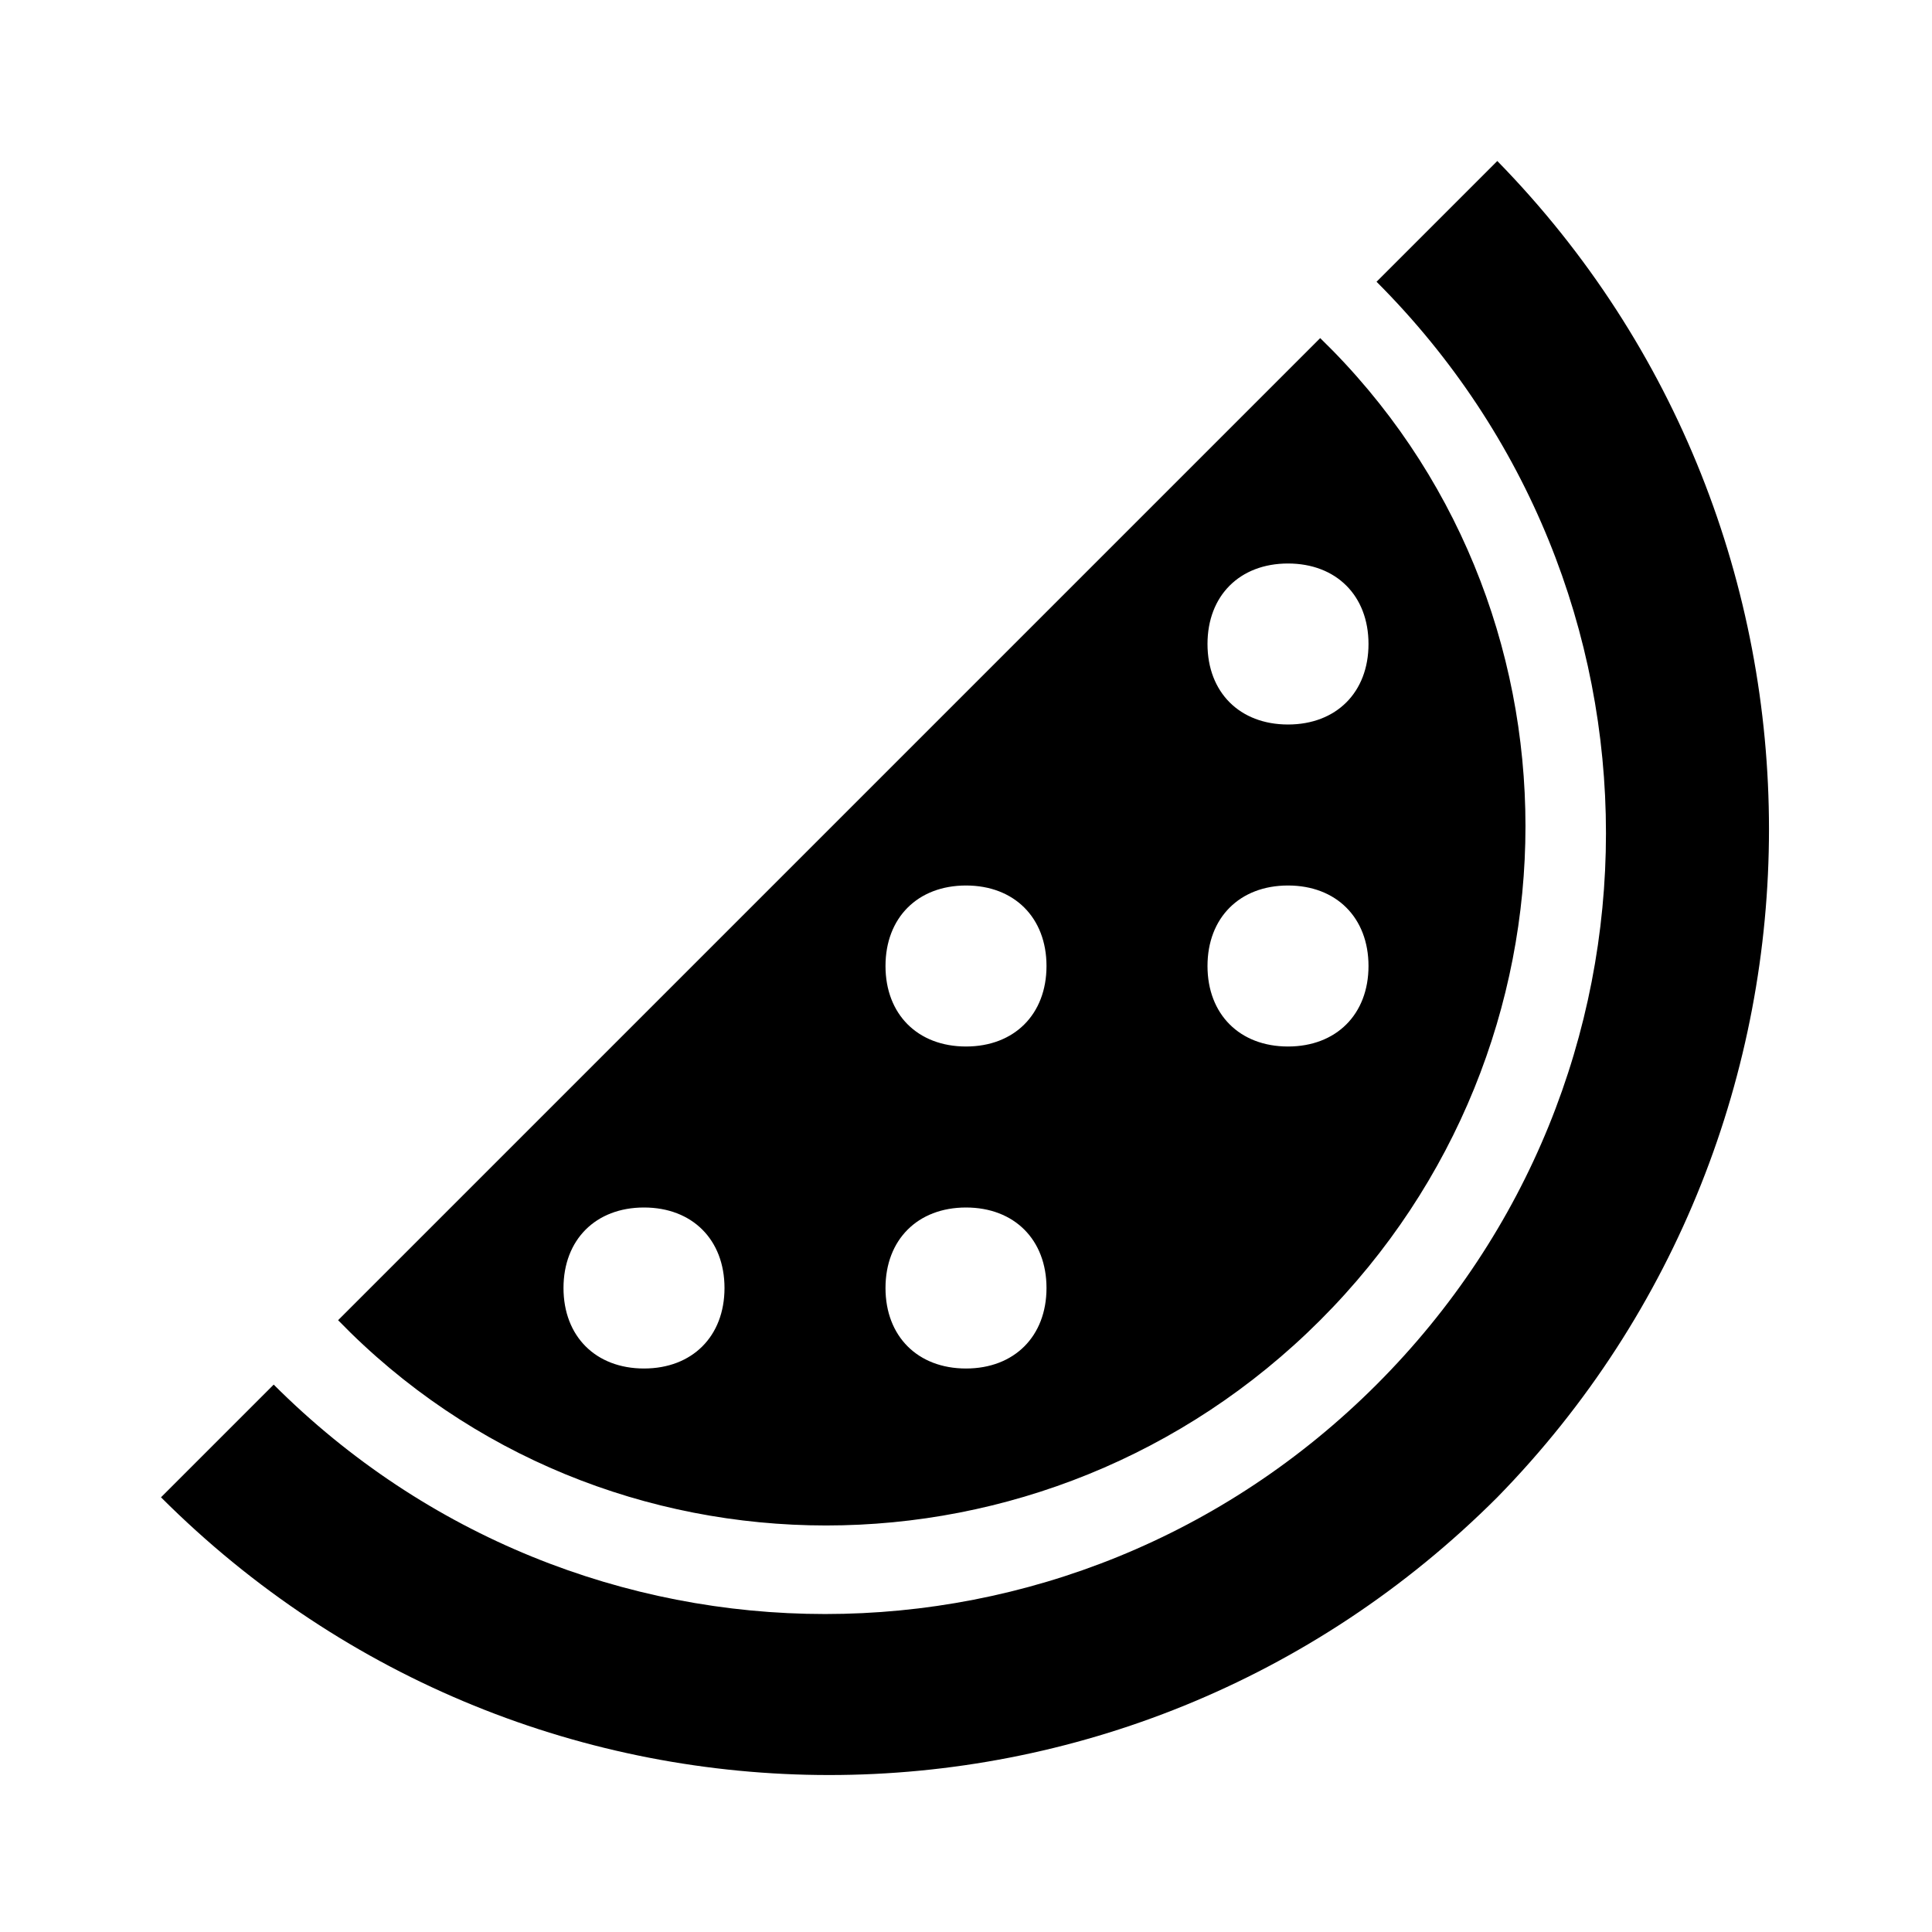 <svg xmlns="http://www.w3.org/2000/svg" width="1em" height="1em" viewBox="0 0 24 24"><path fill="currentColor" d="M16.4 16.4c3.4-3.4 3.4-8.9 0-12.2L4.2 16.4c3.3 3.4 8.8 3.4 12.2 0M16 7c.6 0 1 .4 1 1s-.4 1-1 1s-1-.4-1-1s.4-1 1-1m0 4c.6 0 1 .4 1 1s-.4 1-1 1s-1-.4-1-1s.4-1 1-1m-4 0c.6 0 1 .4 1 1s-.4 1-1 1s-1-.4-1-1s.4-1 1-1m0 4c.6 0 1 .4 1 1s-.4 1-1 1s-1-.4-1-1s.4-1 1-1m-4 2c-.6 0-1-.4-1-1s.4-1 1-1s1 .4 1 1s-.4 1-1 1m10.6 1.6c-4.6 4.6-12 4.6-16.6 0l1.4-1.4c3.8 3.8 9.9 3.8 13.7 0s3.8-9.9 0-13.7L18.6 2c4.5 4.6 4.5 12 0 16.6"/></svg>